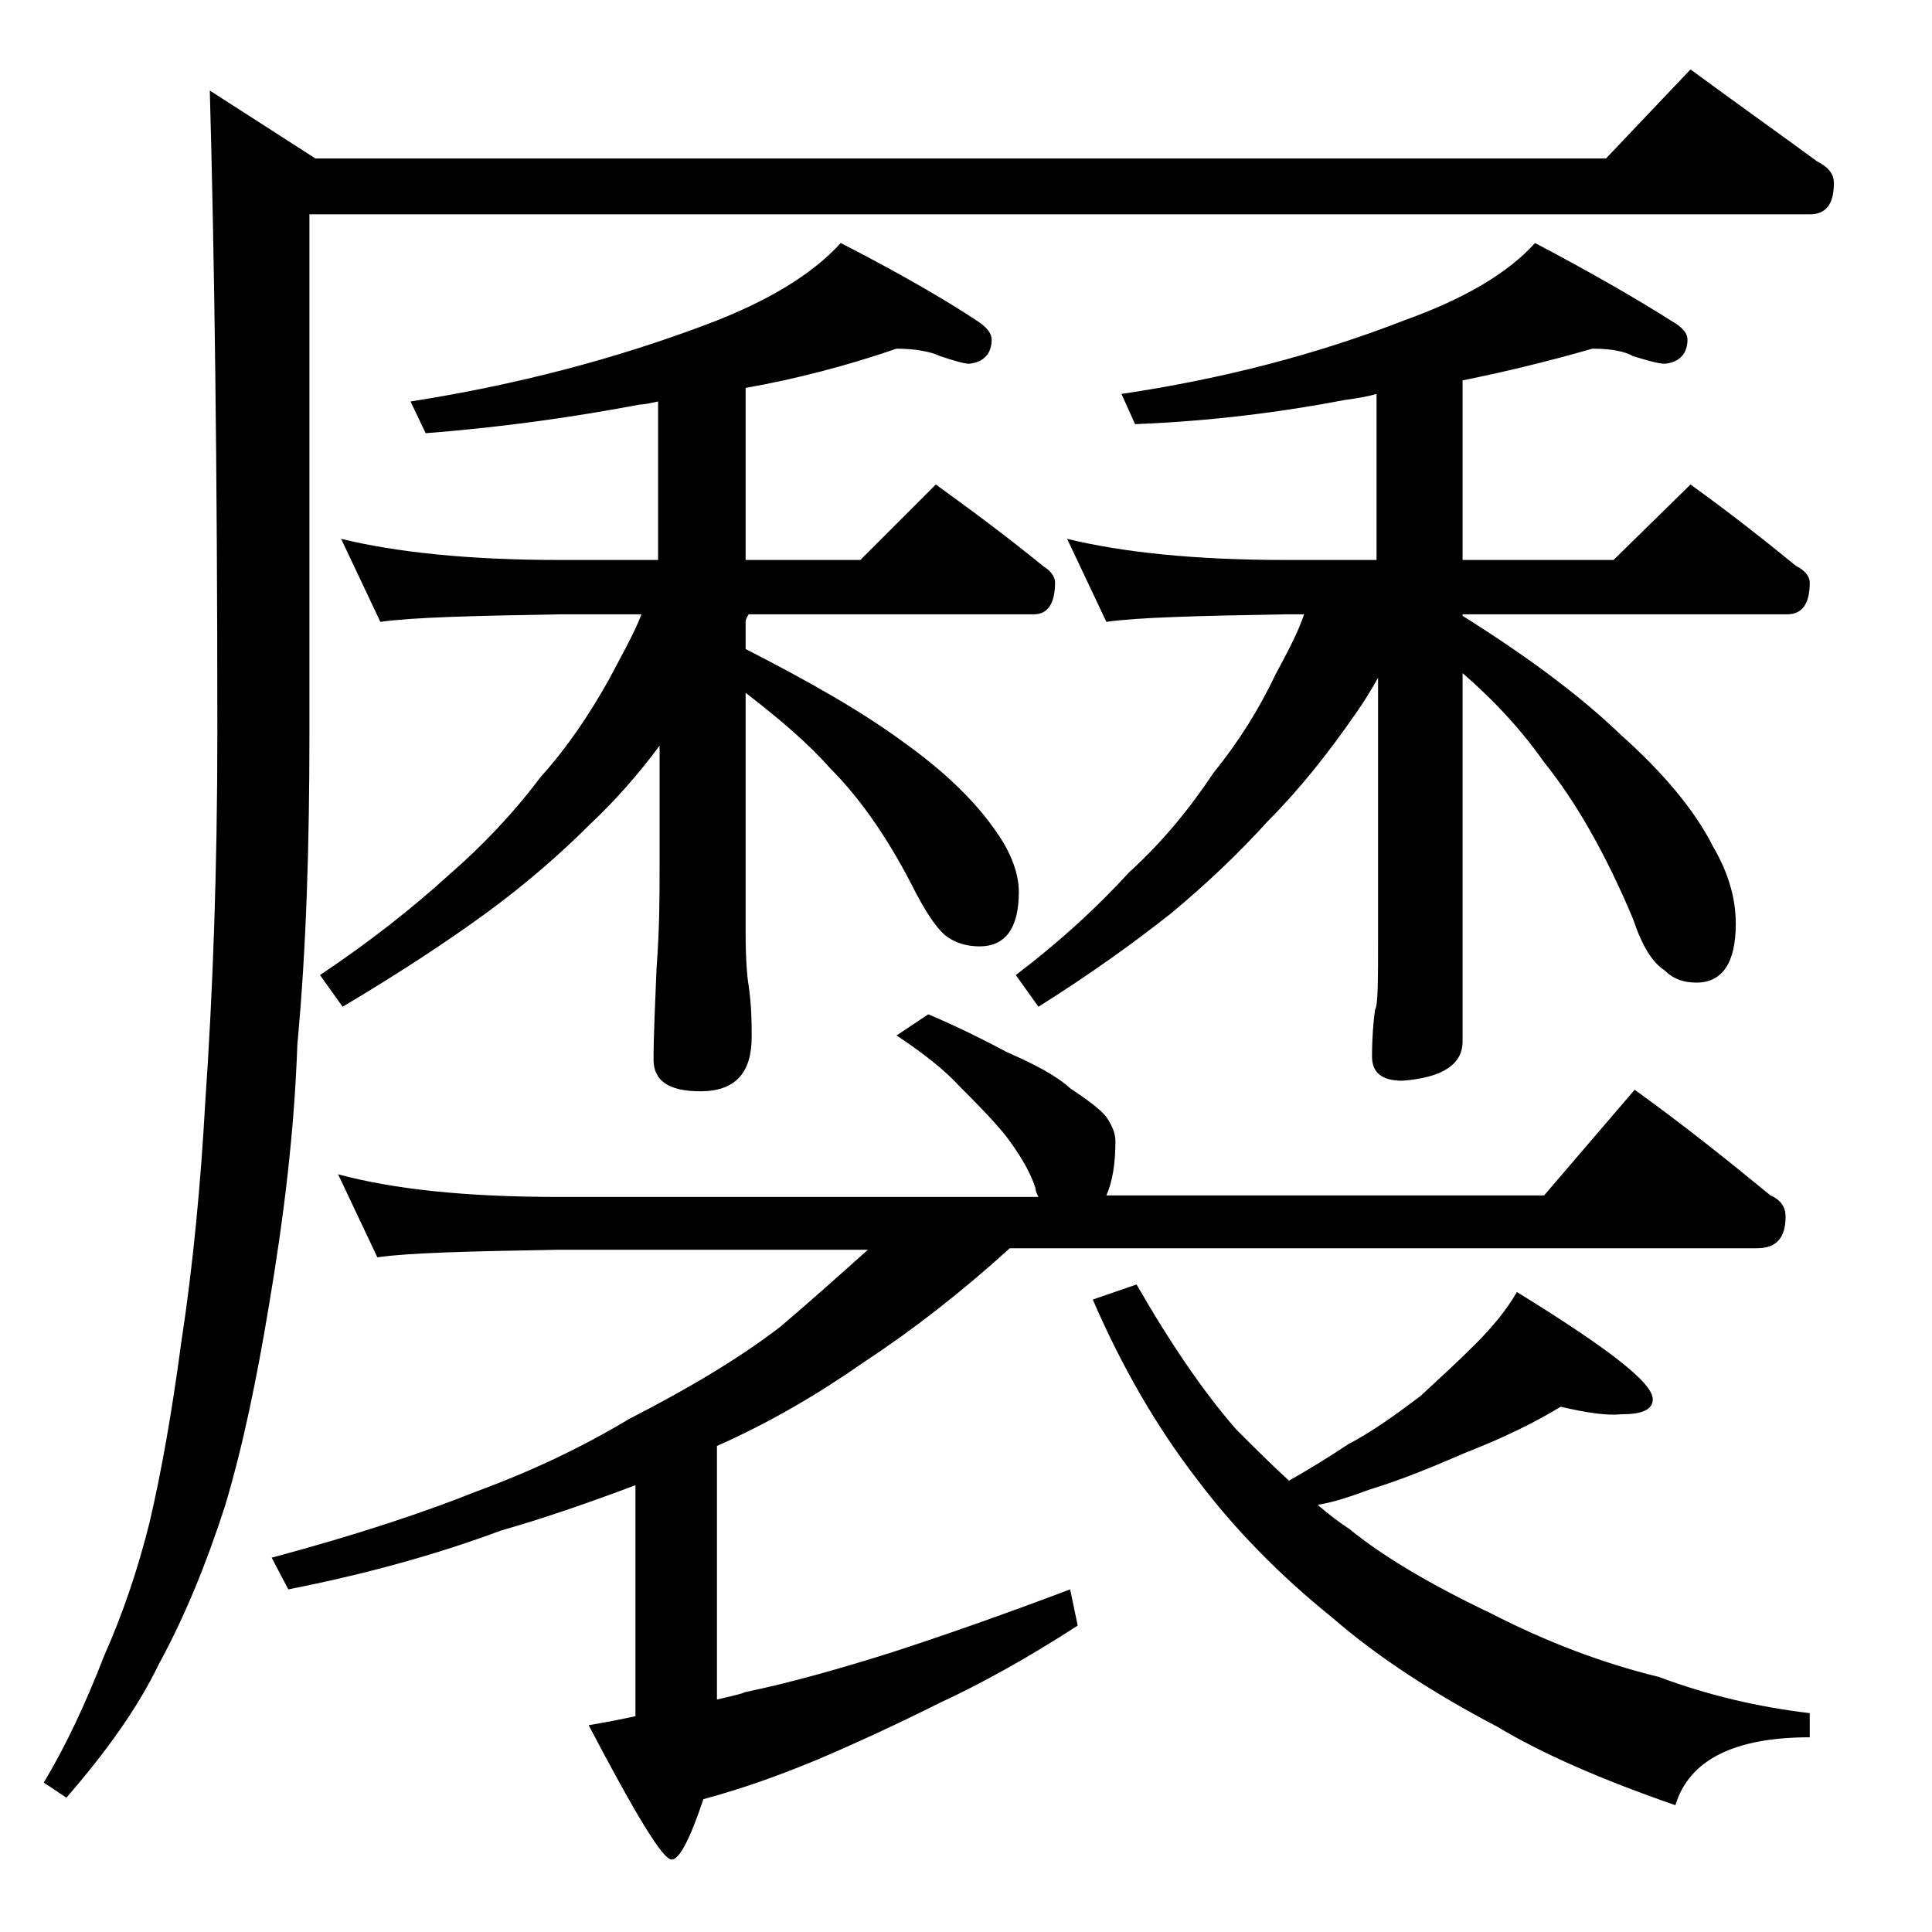 <?xml version="1.0" encoding="utf-8"?>
<!-- Generator: Adobe Illustrator 18.0.0, SVG Export Plug-In . SVG Version: 6.00 Build 0)  -->
<!DOCTYPE svg PUBLIC "-//W3C//DTD SVG 1.1//EN" "http://www.w3.org/Graphics/SVG/1.1/DTD/svg11.dtd">
<svg version="1.1" id="Layer_1" xmlns="http://www.w3.org/2000/svg" xmlns:xlink="http://www.w3.org/1999/xlink" x="0px" y="0px"
	 viewBox="0 0 128 128" enable-background="new 0 0 128 128" xml:space="preserve">
<path d="M112,4.6c3,2.2,5.8,4.2,8.4,6.1c0.8,0.4,1.1,0.9,1.1,1.4c0,1.4-0.5,2.1-1.6,2.1H20.5v34.4c0,7.3-0.2,14.2-0.8,20.6
	c-0.2,5.8-0.9,11.5-1.9,17.4c-0.8,4.8-1.7,9.2-2.9,13.2c-1.2,3.7-2.6,7.2-4.4,10.5c-1.4,2.9-3.5,5.8-6.1,8.8l-1.5-1
	c1.5-2.5,2.8-5.3,4-8.4c1.2-2.7,2.2-5.6,3-8.8c0.8-3.4,1.5-7.4,2.1-11.9c0.8-5.2,1.3-10.6,1.6-16c0.5-7.2,0.8-15.4,0.8-24.5
	c0-17.7-0.2-31.8-0.5-42.5l7,4.5h85.5L112,4.6z M61.5,67.2c1.9,0.8,3.7,1.7,5.2,2.5c1.8,0.8,3.2,1.5,4.2,2.4c1.2,0.8,2,1.4,2.4,1.9
	c0.4,0.6,0.6,1.1,0.6,1.6c0,1.5-0.2,2.7-0.6,3.6h29l6-7c3.2,2.3,6.2,4.7,9,7c0.7,0.3,1,0.8,1,1.4c0,1.4-0.6,2.1-1.9,2.1H66.9
	c-3.2,2.9-6.4,5.4-9.6,7.5c-3,2.1-6.2,4-9.8,5.6v16.8c0.8-0.2,1.4-0.3,1.9-0.5c2.9-0.6,6.1-1.5,9.6-2.6c3.4-1.1,7.4-2.5,11.9-4.2
	l0.5,2.4c-3.4,2.2-6.5,3.9-9.1,5.1c-2.8,1.4-5.6,2.7-8.2,3.8c-2.4,1-4.9,1.9-7.5,2.6c-0.9,2.7-1.6,4-2.1,4c-0.6,0-2.4-3-5.5-8.9
	c1.2-0.2,2.2-0.4,3.1-0.6V98.4c-3.2,1.2-6.1,2.2-8.9,3c-4.3,1.6-9,2.9-14.1,3.9l-1.1-2.1c5.6-1.5,10.1-3,13.6-4.4
	c3.8-1.4,7.1-3,10.1-4.8c4.1-2.1,7.4-4.1,10-6.1c2-1.7,3.9-3.4,5.8-5.1H37c-5.9,0.1-9.9,0.2-12,0.5l-2.6-5.5c3.7,1,8.5,1.5,14.6,1.5
	h31.8c-0.1-0.2-0.2-0.4-0.2-0.6c-0.4-1.2-1.1-2.3-2-3.5C65.6,74,64.6,73,63.6,72c-1-1.1-2.4-2.2-4.2-3.4L61.5,67.2z M59.4,23.1
	c-3.2,1.1-6.6,2-10,2.6v11.4H57l5-5c2.5,1.8,4.9,3.6,7.1,5.4c0.5,0.3,0.8,0.7,0.8,1.1c0,1.4-0.5,2.1-1.4,2.1H49.6
	c-0.1,0.2-0.2,0.3-0.2,0.5V43c4.3,2.2,7.8,4.2,10.5,6.2c2.8,2,4.8,4,6.1,5.9c1,1.4,1.5,2.8,1.5,4c0,2.4-0.9,3.6-2.6,3.6
	c-0.8,0-1.5-0.2-2.1-0.6c-0.6-0.4-1.3-1.4-2.1-2.9C59,55.8,57.1,53,55,50.9c-1.5-1.7-3.4-3.3-5.6-5v15.9c0,1.8,0.1,2.9,0.2,3.5
	c0.2,1.4,0.2,2.5,0.2,3.4c0,2.4-1.1,3.6-3.4,3.6c-2.1,0-3.1-0.7-3.1-2.1c0-1.6,0.1-3.6,0.2-6.1c0.2-2.6,0.2-4.8,0.2-6.8v-7.9
	c-1.4,1.9-3,3.7-4.6,5.2c-2,2-4.3,4-6.9,5.9c-2.6,1.9-5.8,4-9.5,6.2l-1.5-2.1c3.3-2.2,6.2-4.5,8.5-6.6c2.2-1.9,4.3-4.1,6.1-6.5
	c1.8-2,3.2-4.1,4.5-6.4c0.9-1.7,1.7-3.1,2.2-4.4h-5.4c-5.8,0.1-9.8,0.2-11.9,0.5l-2.6-5.5c3.7,0.9,8.5,1.4,14.5,1.4h6.5V26.6
	c-0.5,0.1-0.9,0.2-1.2,0.2c-4.2,0.8-9,1.5-14.2,1.9l-1-2.1c7-1.1,13.5-2.8,19.6-5.1c4-1.5,7-3.3,8.9-5.4c3.9,2,7,3.8,9.1,5.2
	c0.6,0.4,0.9,0.8,0.9,1.2c0,0.9-0.5,1.5-1.5,1.6c-0.3,0-1-0.2-1.9-0.5C61.7,23.3,60.6,23.1,59.4,23.1z M105.5,23.1
	c-2.8,0.8-5.6,1.5-8.6,2.1v11.9h10l5.1-5c2.5,1.8,4.8,3.6,7,5.4c0.6,0.3,0.9,0.7,0.9,1.1c0,1.4-0.5,2.1-1.5,2.1H96.9v0.1
	c4.3,2.7,7.8,5.3,10.5,7.9c2.8,2.5,4.9,5,6.1,7.4c1,1.7,1.5,3.4,1.5,5.1c0,2.6-0.9,3.9-2.6,3.9c-0.8,0-1.5-0.2-2.1-0.8
	c-0.8-0.5-1.5-1.6-2.1-3.4c-1.8-4.3-3.8-7.8-5.9-10.4c-1.4-2-3.2-4-5.4-5.9v24.4c0,1.5-1.3,2.4-4,2.6c-1.3,0-2-0.5-2-1.6
	c0-1.3,0.1-2.4,0.2-3.1c0.2-0.3,0.2-1.9,0.2-4.8V44.9c-0.5,0.9-1,1.7-1.5,2.4c-1.8,2.6-3.7,5-5.8,7.1c-1.9,2.1-4,4.1-6.4,6.1
	c-2.4,1.9-5.3,4-8.8,6.2l-1.5-2.1c2.9-2.2,5.4-4.5,7.5-6.8c2.2-2,4-4.2,5.6-6.6c1.7-2.1,3-4.2,4.1-6.5c0.8-1.5,1.5-2.8,1.9-4h-1.2
	c-5.8,0.1-9.8,0.2-11.9,0.5l-2.6-5.5c3.7,0.9,8.5,1.4,14.5,1.4h6v-11c-0.7,0.2-1.4,0.3-2.1,0.4c-4.2,0.8-8.8,1.4-13.9,1.6l-0.9-2
	c6.7-1,12.9-2.6,18.8-4.9c3.9-1.4,6.8-3.1,8.6-5.1c3.8,2,6.9,3.8,9.1,5.2c0.7,0.4,1,0.8,1,1.2c0,0.9-0.5,1.5-1.5,1.6
	c-0.4,0-1.1-0.2-2.1-0.5C107.7,23.3,106.8,23.1,105.5,23.1z M103.4,93.2c-1.8,1.1-3.9,2.1-6.2,3c-2.1,0.9-4.2,1.8-6.5,2.5
	c-1.1,0.4-2.2,0.8-3.4,1c0.8,0.7,1.5,1.2,2.1,1.6c2.2,1.8,5.4,3.7,9.4,5.6c3.7,1.9,7.4,3.3,11.1,4.2c3.2,1.2,6.6,2,10,2.4v1.6
	c-5,0-8,1.5-8.9,4.5c-4.9-1.7-8.8-3.4-11.8-5.2c-4.2-2.2-7.9-4.6-10.9-7.2c-3.6-2.9-6.6-6-9-9.2c-2.7-3.5-5-7.5-6.9-11.9l2.9-1
	c2.3,4,4.5,7.2,6.6,9.6c1.2,1.2,2.4,2.4,3.5,3.4c1.4-0.8,2.7-1.6,3.9-2.4c1.7-0.9,3.2-2,4.8-3.2c1.3-1.2,2.5-2.3,3.6-3.4
	c1.2-1.2,2.1-2.3,2.8-3.5c6,3.7,9,6,9,7.1c0,0.7-0.7,1-2.1,1C106.5,93.8,105.1,93.6,103.4,93.2z"/>
</svg>
